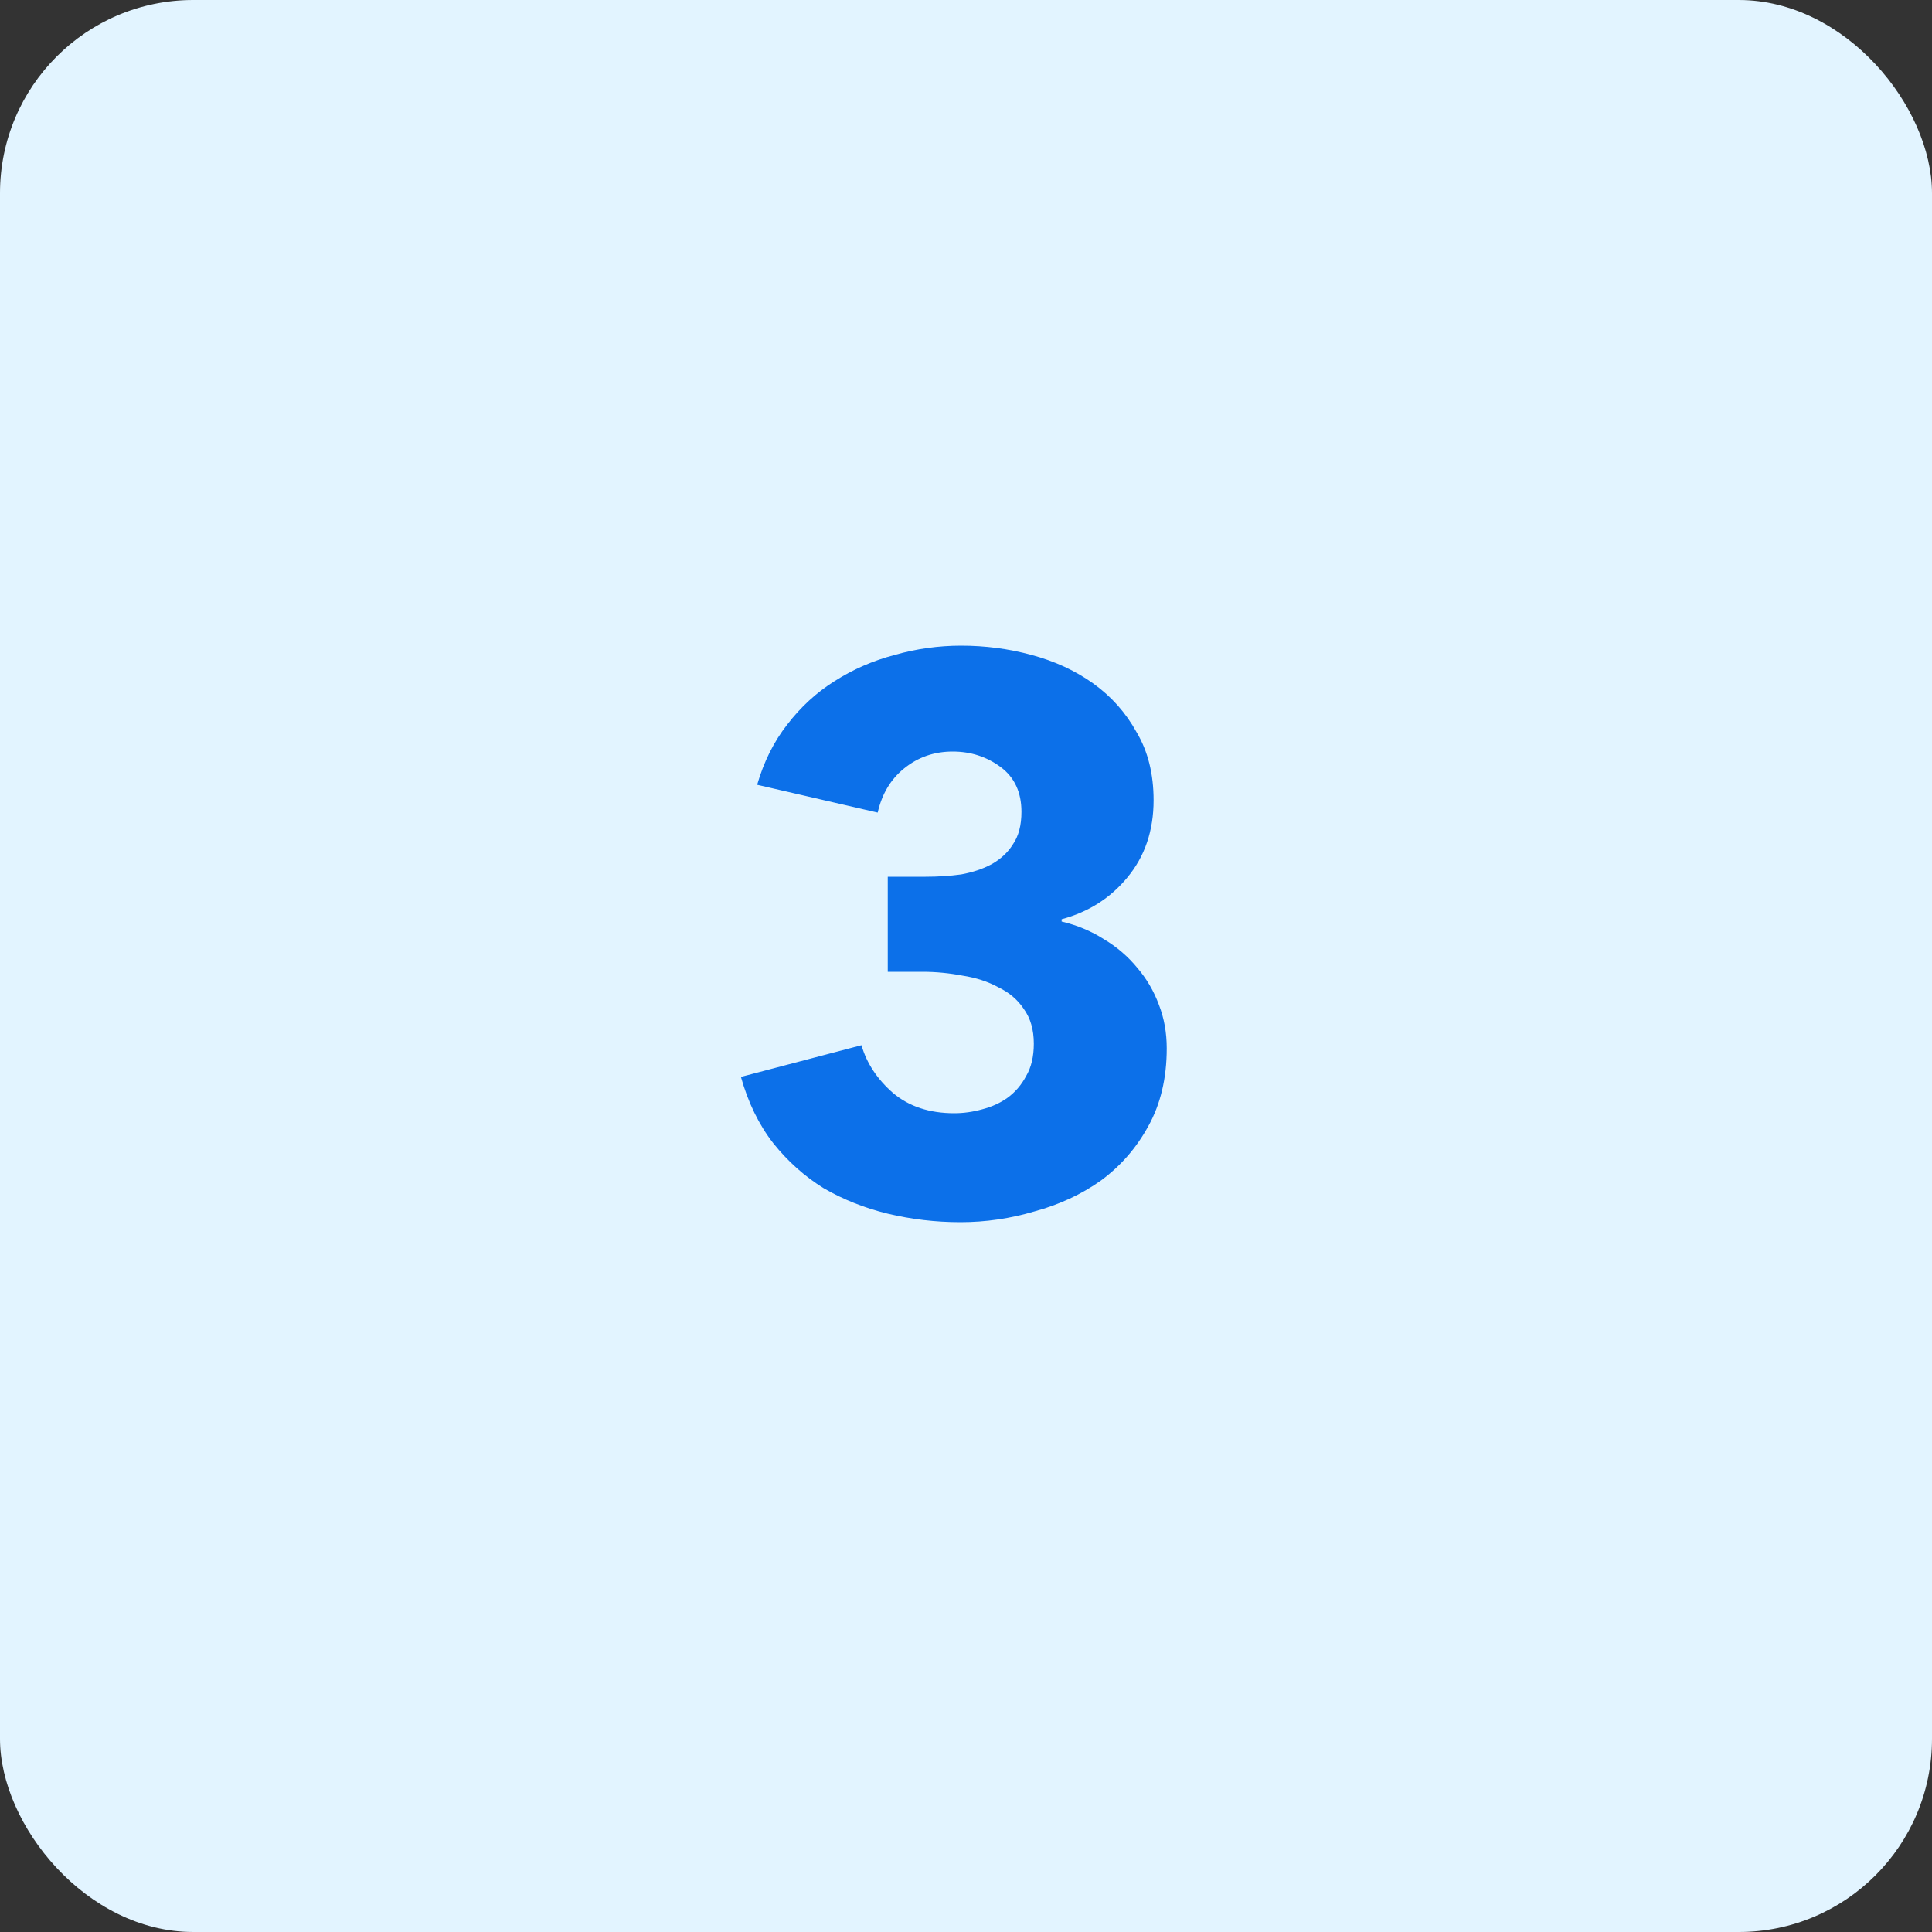 <svg width="40" height="40" viewBox="0 0 40 40" fill="none" xmlns="http://www.w3.org/2000/svg">
<rect x="0" y="0" width="40" height="40" fill="#333333" stroke="none"/>
<rect width="40" height="40" rx="4" fill="#E2F4FF"/>
<path d="M24.156 21.704C24.156 22.323 24.028 22.861 23.772 23.32C23.527 23.768 23.201 24.141 22.796 24.44C22.391 24.728 21.932 24.941 21.42 25.08C20.919 25.229 20.407 25.304 19.884 25.304C19.372 25.304 18.871 25.245 18.38 25.128C17.9 25.011 17.457 24.835 17.052 24.6C16.657 24.355 16.311 24.045 16.012 23.672C15.713 23.288 15.489 22.829 15.34 22.296L17.836 21.64C17.943 22.013 18.162 22.344 18.492 22.632C18.823 22.909 19.244 23.048 19.756 23.048C19.948 23.048 20.14 23.021 20.332 22.968C20.535 22.915 20.711 22.835 20.86 22.728C21.02 22.611 21.148 22.461 21.244 22.28C21.351 22.099 21.404 21.875 21.404 21.608C21.404 21.32 21.335 21.08 21.196 20.888C21.068 20.696 20.892 20.547 20.668 20.44C20.455 20.323 20.209 20.243 19.932 20.2C19.655 20.147 19.378 20.12 19.1 20.12H18.38V18.152H19.164C19.42 18.152 19.666 18.136 19.9 18.104C20.135 18.061 20.343 17.992 20.524 17.896C20.716 17.789 20.866 17.651 20.972 17.48C21.09 17.309 21.148 17.085 21.148 16.808C21.148 16.403 21.004 16.093 20.716 15.88C20.428 15.667 20.098 15.56 19.724 15.56C19.34 15.56 19.004 15.677 18.716 15.912C18.439 16.136 18.258 16.44 18.172 16.824L15.676 16.248C15.815 15.768 16.023 15.352 16.3 15C16.578 14.637 16.903 14.339 17.276 14.104C17.66 13.859 18.076 13.677 18.524 13.56C18.972 13.432 19.431 13.368 19.9 13.368C20.401 13.368 20.887 13.432 21.356 13.56C21.836 13.688 22.263 13.885 22.636 14.152C23.009 14.419 23.308 14.755 23.532 15.16C23.767 15.555 23.884 16.024 23.884 16.568C23.884 17.197 23.703 17.731 23.34 18.168C22.988 18.595 22.535 18.883 21.98 19.032V19.08C22.3 19.155 22.593 19.277 22.86 19.448C23.127 19.608 23.356 19.805 23.548 20.04C23.74 20.264 23.89 20.52 23.996 20.808C24.103 21.085 24.156 21.384 24.156 21.704Z" fill="#0C70E9"/>
</svg>
